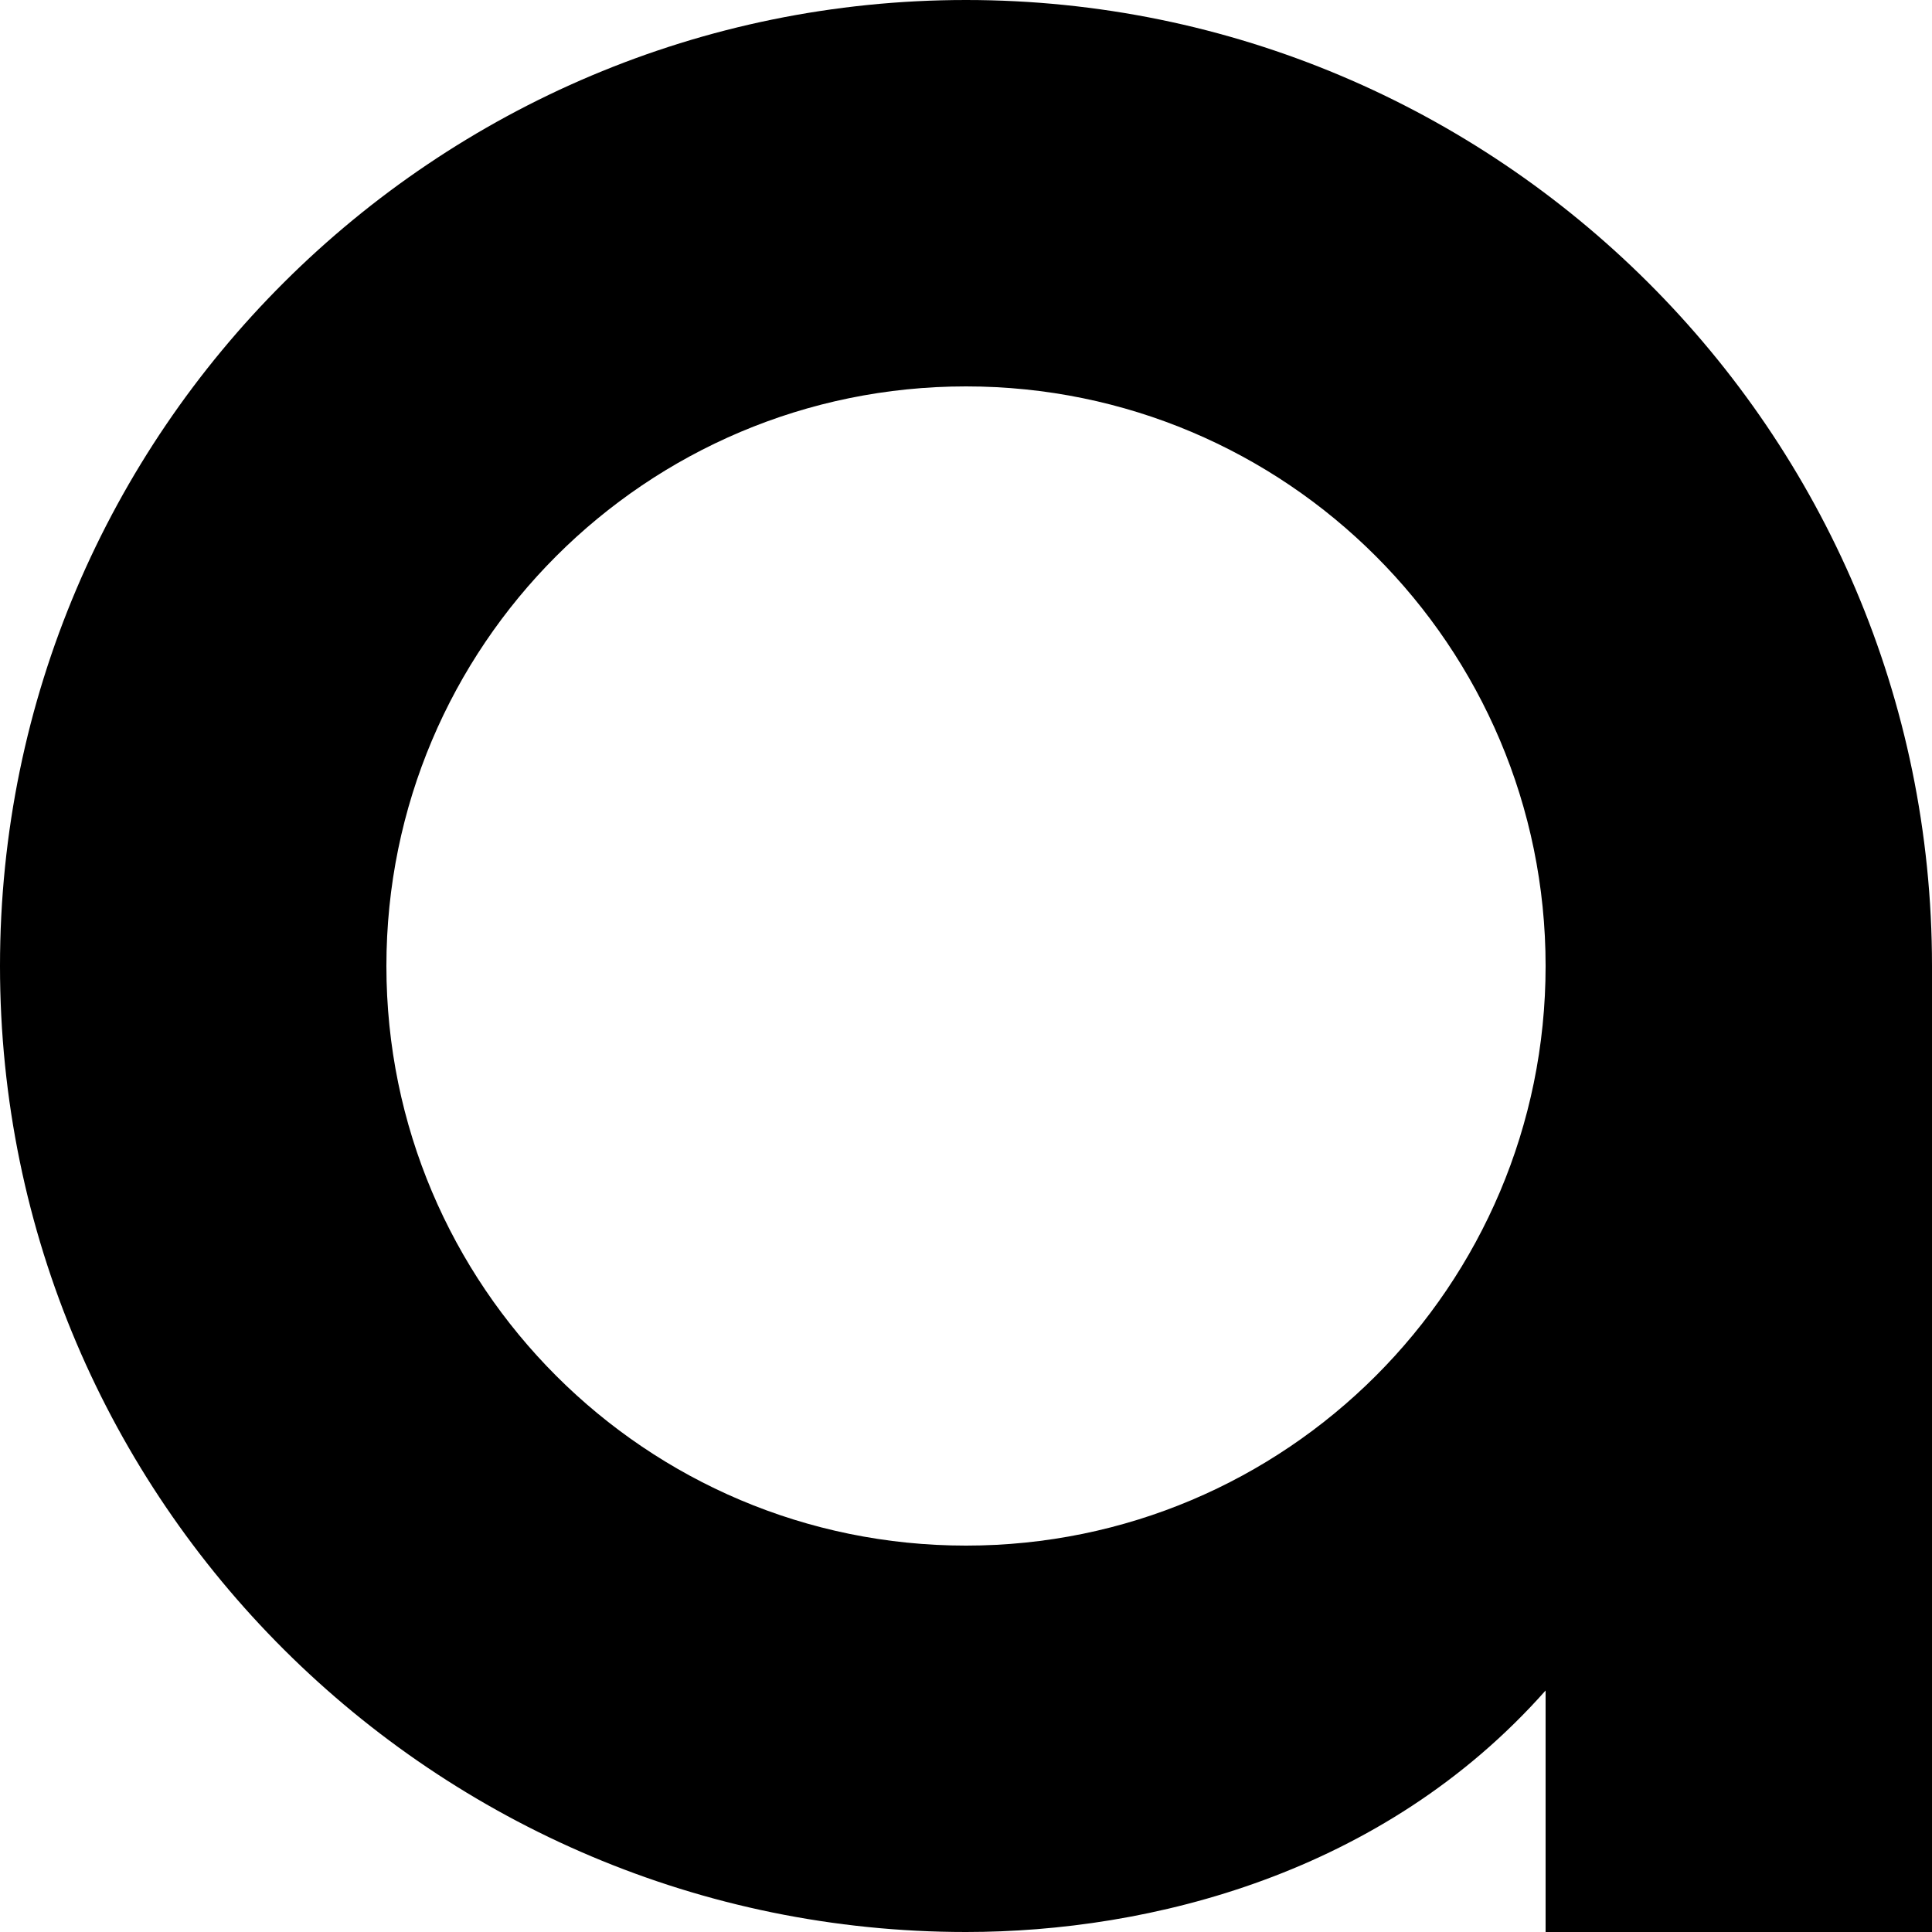 <svg width="12" height="12" viewBox="0 0 12 12" fill="none" xmlns="http://www.w3.org/2000/svg">
  <path fill-rule="evenodd" clip-rule="evenodd"
    d="M12 12H9.6V10.5C8.589 11.641 7.141 12 6 12C2.707 12 0 9.326 0 6C0 2.674 2.707 0 6 0C9.293 0 12 2.674 12 6V12ZM6 9.6C7.988 9.6 9.6 7.988 9.6 6C9.6 4.012 7.988 2.4 6 2.4C4.012 2.4 2.4 4.012 2.4 6C2.4 7.988 4.012 9.6 6 9.6Z"
    fill="black" />
</svg>